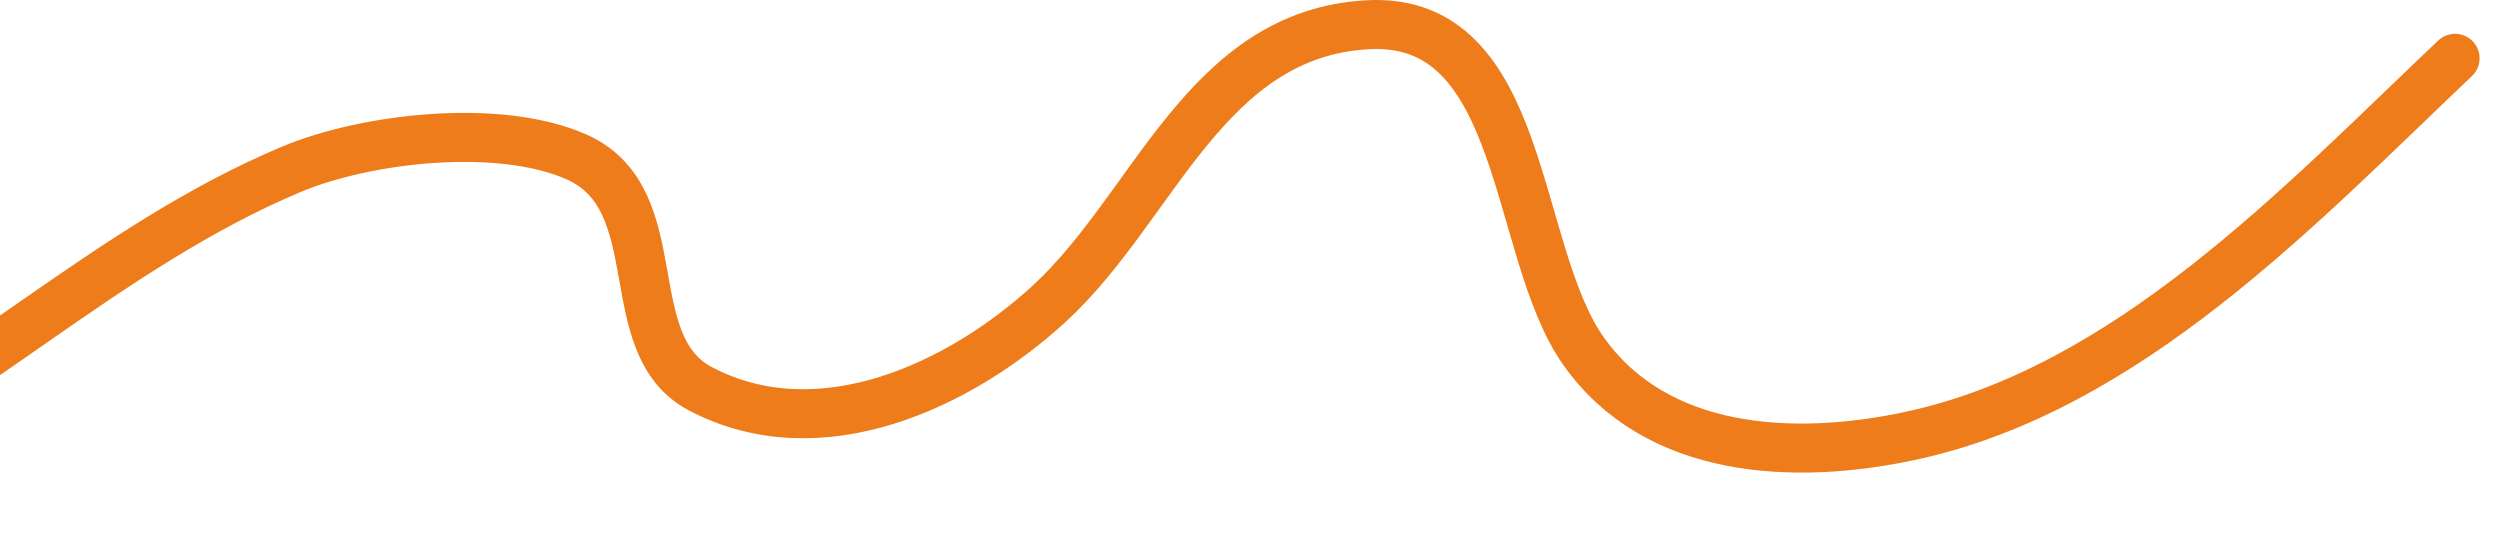 <?xml version="1.0" encoding="UTF-8"?> <svg xmlns="http://www.w3.org/2000/svg" width="102" height="22" viewBox="0 0 102 22" fill="none"><path d="M-26 20.8C-20.387 20.8 -13.91 21.747 -8.699 19.333C-1.379 15.942 4.361 10.077 11.865 6.917C14.961 5.614 20.365 5.012 23.509 6.396C27.431 8.121 25.133 14.043 28.568 15.857C33.456 18.439 39.198 15.714 42.818 12.382C47.124 8.418 49.176 1.35 55.833 1.008C62.283 0.678 61.71 10.214 64.599 14.312C67.586 18.55 73.223 18.794 77.922 17.788C86.828 15.883 93.838 8.375 100.167 2.379" stroke="#EE7C1A" stroke-width="2" stroke-linecap="round"></path></svg> 